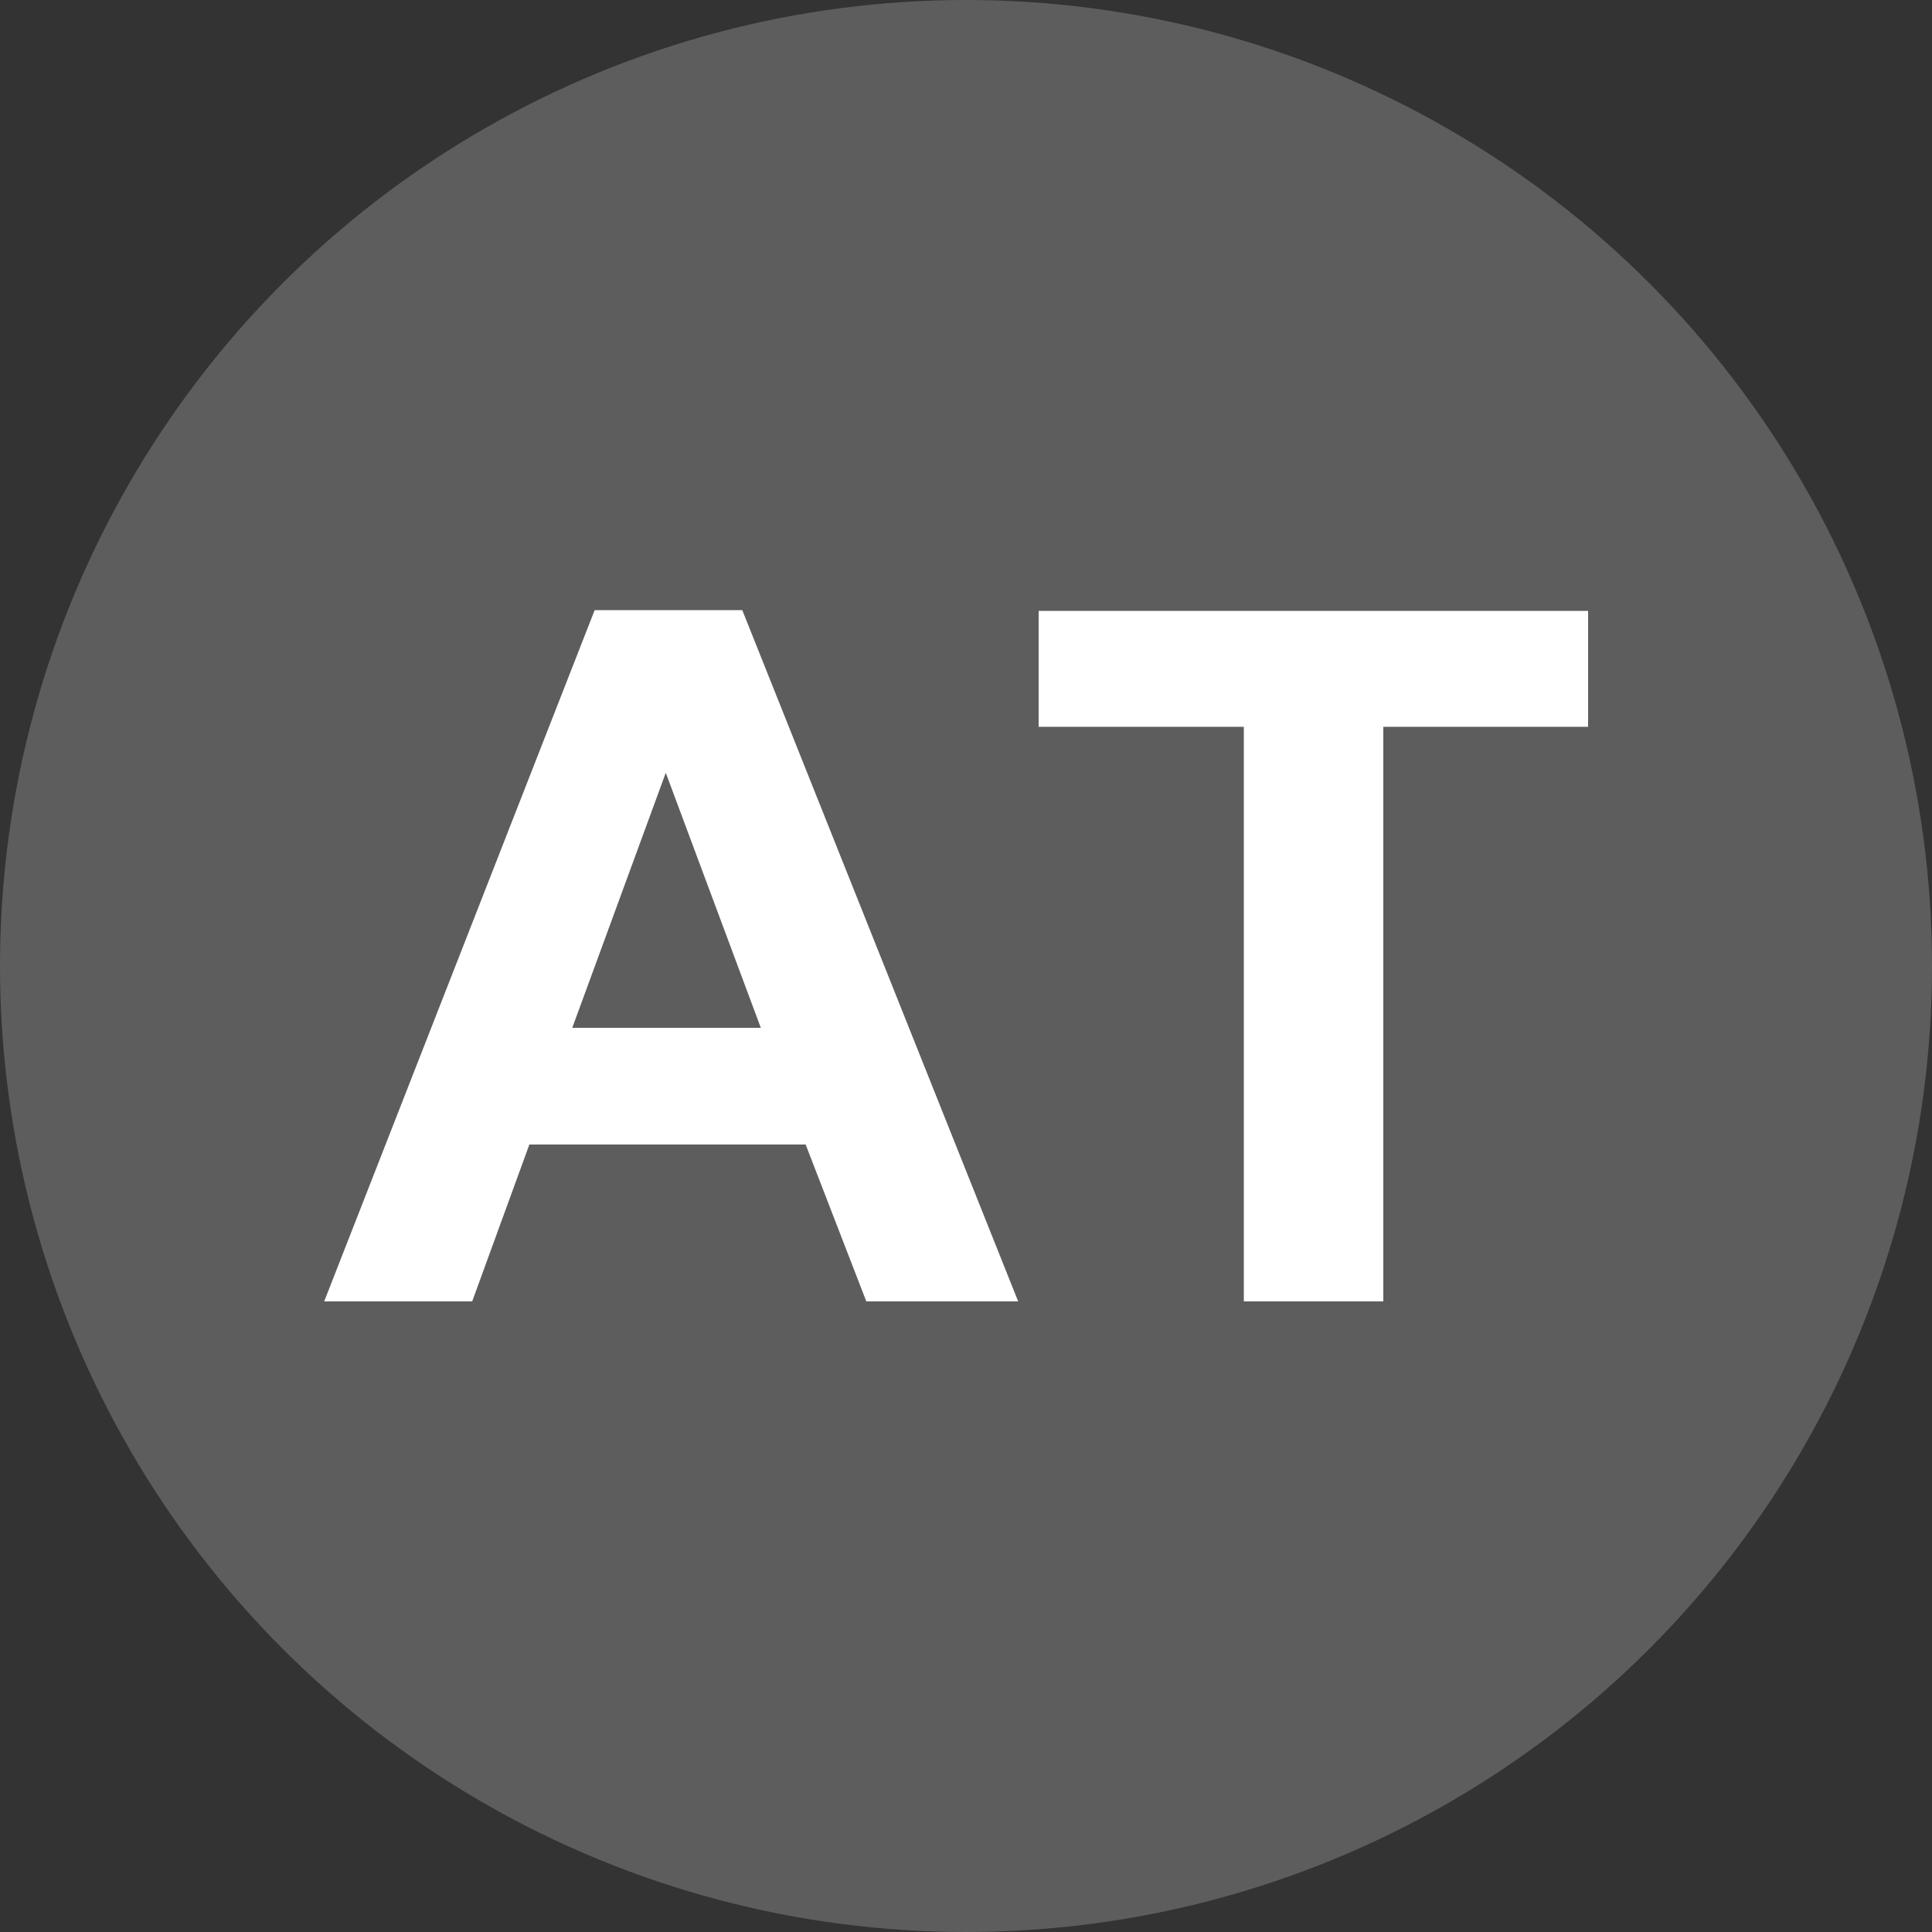 <svg id="Layer_1" data-name="Layer 1" xmlns="http://www.w3.org/2000/svg" viewBox="0 0 50 50"><rect x="0" y="0" width="50" height="50" fill="#333333" stroke="none"/><defs><style>.cls-1{fill:#5d5d5d;}.cls-2{fill:#fff;}</style></defs><circle class="cls-1" cx="25" cy="25" r="25"/><path class="cls-2" d="M26.35,33.68H22.42l-1.57-4.06H13.7l-1.48,4.06H8.39l7-17.89h3.82ZM19.69,26.6,17.23,20,14.81,26.6Z"/><path class="cls-2" d="M32.19,33.68V18.81H26.88v-3H41.1v3H35.8V33.68Z"/></svg>